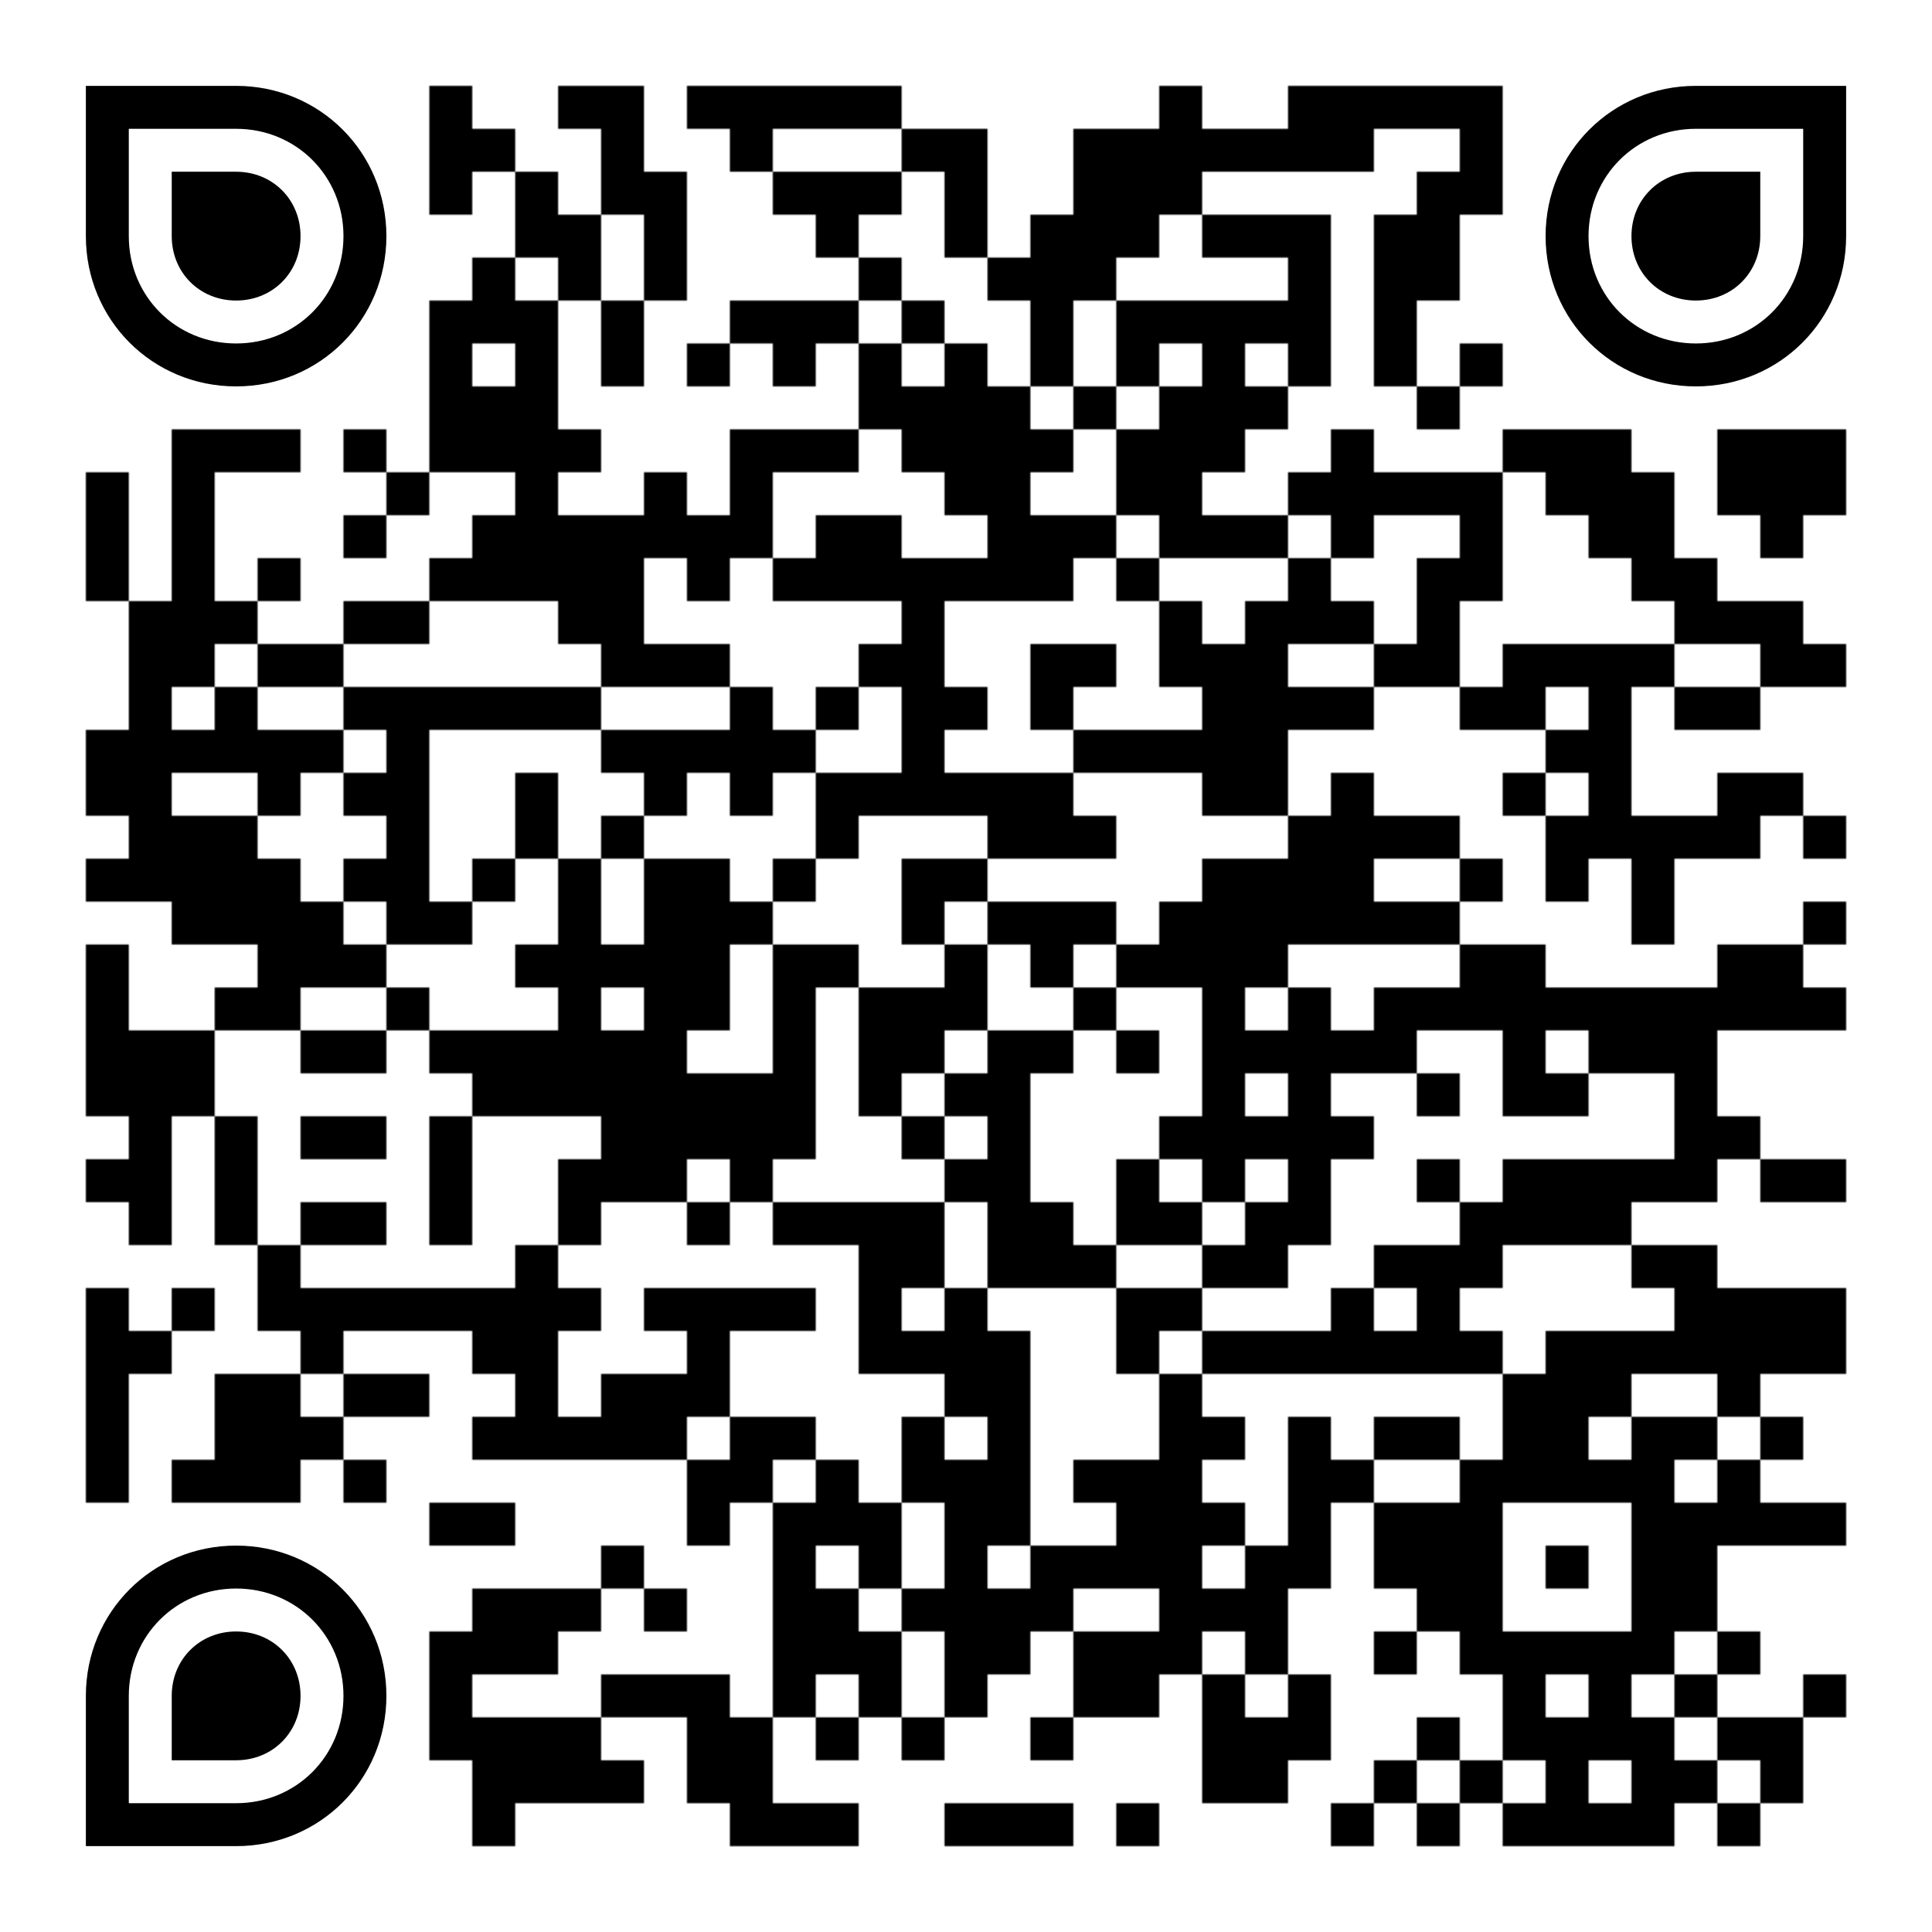 <?xml version="1.0" encoding="utf-8"?>
<!DOCTYPE svg PUBLIC "-//W3C//DTD SVG 20010904//EN" "http://www.w3.org/TR/2001/REC-SVG-20010904/DTD/svg10.dtd">
<svg xmlns="http://www.w3.org/2000/svg" xml:space="preserve" xmlns:xlink="http://www.w3.org/1999/xlink" width="990" height="990" viewBox="0 0 990 990">
<defs>
<mask id="qrmask"><g fill="#ffffff">
<g transform="translate(220,44) scale(3.667)"><rect width="6" height="6"/></g>
<g transform="translate(286,44) scale(3.667)"><rect width="6" height="6"/></g>
<g transform="translate(308,44) scale(3.667)"><rect width="6" height="6"/></g>
<g transform="translate(352,44) scale(3.667)"><rect width="6" height="6"/></g>
<g transform="translate(374,44) scale(3.667)"><rect width="6" height="6"/></g>
<g transform="translate(396,44) scale(3.667)"><rect width="6" height="6"/></g>
<g transform="translate(418,44) scale(3.667)"><rect width="6" height="6"/></g>
<g transform="translate(440,44) scale(3.667)"><rect width="6" height="6"/></g>
<g transform="translate(594,44) scale(3.667)"><rect width="6" height="6"/></g>
<g transform="translate(660,44) scale(3.667)"><rect width="6" height="6"/></g>
<g transform="translate(682,44) scale(3.667)"><rect width="6" height="6"/></g>
<g transform="translate(704,44) scale(3.667)"><rect width="6" height="6"/></g>
<g transform="translate(726,44) scale(3.667)"><rect width="6" height="6"/></g>
<g transform="translate(748,44) scale(3.667)"><rect width="6" height="6"/></g>
<g transform="translate(220,66) scale(3.667)"><rect width="6" height="6"/></g>
<g transform="translate(242,66) scale(3.667)"><rect width="6" height="6"/></g>
<g transform="translate(308,66) scale(3.667)"><rect width="6" height="6"/></g>
<g transform="translate(374,66) scale(3.667)"><rect width="6" height="6"/></g>
<g transform="translate(462,66) scale(3.667)"><rect width="6" height="6"/></g>
<g transform="translate(484,66) scale(3.667)"><rect width="6" height="6"/></g>
<g transform="translate(550,66) scale(3.667)"><rect width="6" height="6"/></g>
<g transform="translate(572,66) scale(3.667)"><rect width="6" height="6"/></g>
<g transform="translate(594,66) scale(3.667)"><rect width="6" height="6"/></g>
<g transform="translate(616,66) scale(3.667)"><rect width="6" height="6"/></g>
<g transform="translate(638,66) scale(3.667)"><rect width="6" height="6"/></g>
<g transform="translate(660,66) scale(3.667)"><rect width="6" height="6"/></g>
<g transform="translate(682,66) scale(3.667)"><rect width="6" height="6"/></g>
<g transform="translate(748,66) scale(3.667)"><rect width="6" height="6"/></g>
<g transform="translate(220,88) scale(3.667)"><rect width="6" height="6"/></g>
<g transform="translate(264,88) scale(3.667)"><rect width="6" height="6"/></g>
<g transform="translate(308,88) scale(3.667)"><rect width="6" height="6"/></g>
<g transform="translate(330,88) scale(3.667)"><rect width="6" height="6"/></g>
<g transform="translate(396,88) scale(3.667)"><rect width="6" height="6"/></g>
<g transform="translate(418,88) scale(3.667)"><rect width="6" height="6"/></g>
<g transform="translate(440,88) scale(3.667)"><rect width="6" height="6"/></g>
<g transform="translate(484,88) scale(3.667)"><rect width="6" height="6"/></g>
<g transform="translate(550,88) scale(3.667)"><rect width="6" height="6"/></g>
<g transform="translate(572,88) scale(3.667)"><rect width="6" height="6"/></g>
<g transform="translate(594,88) scale(3.667)"><rect width="6" height="6"/></g>
<g transform="translate(726,88) scale(3.667)"><rect width="6" height="6"/></g>
<g transform="translate(748,88) scale(3.667)"><rect width="6" height="6"/></g>
<g transform="translate(264,110) scale(3.667)"><rect width="6" height="6"/></g>
<g transform="translate(286,110) scale(3.667)"><rect width="6" height="6"/></g>
<g transform="translate(330,110) scale(3.667)"><rect width="6" height="6"/></g>
<g transform="translate(418,110) scale(3.667)"><rect width="6" height="6"/></g>
<g transform="translate(484,110) scale(3.667)"><rect width="6" height="6"/></g>
<g transform="translate(528,110) scale(3.667)"><rect width="6" height="6"/></g>
<g transform="translate(550,110) scale(3.667)"><rect width="6" height="6"/></g>
<g transform="translate(572,110) scale(3.667)"><rect width="6" height="6"/></g>
<g transform="translate(616,110) scale(3.667)"><rect width="6" height="6"/></g>
<g transform="translate(638,110) scale(3.667)"><rect width="6" height="6"/></g>
<g transform="translate(660,110) scale(3.667)"><rect width="6" height="6"/></g>
<g transform="translate(704,110) scale(3.667)"><rect width="6" height="6"/></g>
<g transform="translate(726,110) scale(3.667)"><rect width="6" height="6"/></g>
<g transform="translate(242,132) scale(3.667)"><rect width="6" height="6"/></g>
<g transform="translate(286,132) scale(3.667)"><rect width="6" height="6"/></g>
<g transform="translate(330,132) scale(3.667)"><rect width="6" height="6"/></g>
<g transform="translate(440,132) scale(3.667)"><rect width="6" height="6"/></g>
<g transform="translate(506,132) scale(3.667)"><rect width="6" height="6"/></g>
<g transform="translate(528,132) scale(3.667)"><rect width="6" height="6"/></g>
<g transform="translate(550,132) scale(3.667)"><rect width="6" height="6"/></g>
<g transform="translate(660,132) scale(3.667)"><rect width="6" height="6"/></g>
<g transform="translate(704,132) scale(3.667)"><rect width="6" height="6"/></g>
<g transform="translate(726,132) scale(3.667)"><rect width="6" height="6"/></g>
<g transform="translate(220,154) scale(3.667)"><rect width="6" height="6"/></g>
<g transform="translate(242,154) scale(3.667)"><rect width="6" height="6"/></g>
<g transform="translate(264,154) scale(3.667)"><rect width="6" height="6"/></g>
<g transform="translate(308,154) scale(3.667)"><rect width="6" height="6"/></g>
<g transform="translate(374,154) scale(3.667)"><rect width="6" height="6"/></g>
<g transform="translate(396,154) scale(3.667)"><rect width="6" height="6"/></g>
<g transform="translate(418,154) scale(3.667)"><rect width="6" height="6"/></g>
<g transform="translate(462,154) scale(3.667)"><rect width="6" height="6"/></g>
<g transform="translate(528,154) scale(3.667)"><rect width="6" height="6"/></g>
<g transform="translate(572,154) scale(3.667)"><rect width="6" height="6"/></g>
<g transform="translate(594,154) scale(3.667)"><rect width="6" height="6"/></g>
<g transform="translate(616,154) scale(3.667)"><rect width="6" height="6"/></g>
<g transform="translate(638,154) scale(3.667)"><rect width="6" height="6"/></g>
<g transform="translate(660,154) scale(3.667)"><rect width="6" height="6"/></g>
<g transform="translate(704,154) scale(3.667)"><rect width="6" height="6"/></g>
<g transform="translate(220,176) scale(3.667)"><rect width="6" height="6"/></g>
<g transform="translate(264,176) scale(3.667)"><rect width="6" height="6"/></g>
<g transform="translate(308,176) scale(3.667)"><rect width="6" height="6"/></g>
<g transform="translate(352,176) scale(3.667)"><rect width="6" height="6"/></g>
<g transform="translate(396,176) scale(3.667)"><rect width="6" height="6"/></g>
<g transform="translate(440,176) scale(3.667)"><rect width="6" height="6"/></g>
<g transform="translate(484,176) scale(3.667)"><rect width="6" height="6"/></g>
<g transform="translate(528,176) scale(3.667)"><rect width="6" height="6"/></g>
<g transform="translate(572,176) scale(3.667)"><rect width="6" height="6"/></g>
<g transform="translate(616,176) scale(3.667)"><rect width="6" height="6"/></g>
<g transform="translate(660,176) scale(3.667)"><rect width="6" height="6"/></g>
<g transform="translate(704,176) scale(3.667)"><rect width="6" height="6"/></g>
<g transform="translate(748,176) scale(3.667)"><rect width="6" height="6"/></g>
<g transform="translate(220,198) scale(3.667)"><rect width="6" height="6"/></g>
<g transform="translate(242,198) scale(3.667)"><rect width="6" height="6"/></g>
<g transform="translate(264,198) scale(3.667)"><rect width="6" height="6"/></g>
<g transform="translate(440,198) scale(3.667)"><rect width="6" height="6"/></g>
<g transform="translate(462,198) scale(3.667)"><rect width="6" height="6"/></g>
<g transform="translate(484,198) scale(3.667)"><rect width="6" height="6"/></g>
<g transform="translate(506,198) scale(3.667)"><rect width="6" height="6"/></g>
<g transform="translate(550,198) scale(3.667)"><rect width="6" height="6"/></g>
<g transform="translate(594,198) scale(3.667)"><rect width="6" height="6"/></g>
<g transform="translate(616,198) scale(3.667)"><rect width="6" height="6"/></g>
<g transform="translate(638,198) scale(3.667)"><rect width="6" height="6"/></g>
<g transform="translate(726,198) scale(3.667)"><rect width="6" height="6"/></g>
<g transform="translate(88,220) scale(3.667)"><rect width="6" height="6"/></g>
<g transform="translate(110,220) scale(3.667)"><rect width="6" height="6"/></g>
<g transform="translate(132,220) scale(3.667)"><rect width="6" height="6"/></g>
<g transform="translate(176,220) scale(3.667)"><rect width="6" height="6"/></g>
<g transform="translate(220,220) scale(3.667)"><rect width="6" height="6"/></g>
<g transform="translate(242,220) scale(3.667)"><rect width="6" height="6"/></g>
<g transform="translate(264,220) scale(3.667)"><rect width="6" height="6"/></g>
<g transform="translate(286,220) scale(3.667)"><rect width="6" height="6"/></g>
<g transform="translate(374,220) scale(3.667)"><rect width="6" height="6"/></g>
<g transform="translate(396,220) scale(3.667)"><rect width="6" height="6"/></g>
<g transform="translate(418,220) scale(3.667)"><rect width="6" height="6"/></g>
<g transform="translate(462,220) scale(3.667)"><rect width="6" height="6"/></g>
<g transform="translate(484,220) scale(3.667)"><rect width="6" height="6"/></g>
<g transform="translate(506,220) scale(3.667)"><rect width="6" height="6"/></g>
<g transform="translate(528,220) scale(3.667)"><rect width="6" height="6"/></g>
<g transform="translate(572,220) scale(3.667)"><rect width="6" height="6"/></g>
<g transform="translate(594,220) scale(3.667)"><rect width="6" height="6"/></g>
<g transform="translate(616,220) scale(3.667)"><rect width="6" height="6"/></g>
<g transform="translate(682,220) scale(3.667)"><rect width="6" height="6"/></g>
<g transform="translate(770,220) scale(3.667)"><rect width="6" height="6"/></g>
<g transform="translate(792,220) scale(3.667)"><rect width="6" height="6"/></g>
<g transform="translate(814,220) scale(3.667)"><rect width="6" height="6"/></g>
<g transform="translate(880,220) scale(3.667)"><rect width="6" height="6"/></g>
<g transform="translate(902,220) scale(3.667)"><rect width="6" height="6"/></g>
<g transform="translate(924,220) scale(3.667)"><rect width="6" height="6"/></g>
<g transform="translate(44,242) scale(3.667)"><rect width="6" height="6"/></g>
<g transform="translate(88,242) scale(3.667)"><rect width="6" height="6"/></g>
<g transform="translate(198,242) scale(3.667)"><rect width="6" height="6"/></g>
<g transform="translate(264,242) scale(3.667)"><rect width="6" height="6"/></g>
<g transform="translate(330,242) scale(3.667)"><rect width="6" height="6"/></g>
<g transform="translate(374,242) scale(3.667)"><rect width="6" height="6"/></g>
<g transform="translate(484,242) scale(3.667)"><rect width="6" height="6"/></g>
<g transform="translate(506,242) scale(3.667)"><rect width="6" height="6"/></g>
<g transform="translate(572,242) scale(3.667)"><rect width="6" height="6"/></g>
<g transform="translate(594,242) scale(3.667)"><rect width="6" height="6"/></g>
<g transform="translate(660,242) scale(3.667)"><rect width="6" height="6"/></g>
<g transform="translate(682,242) scale(3.667)"><rect width="6" height="6"/></g>
<g transform="translate(704,242) scale(3.667)"><rect width="6" height="6"/></g>
<g transform="translate(726,242) scale(3.667)"><rect width="6" height="6"/></g>
<g transform="translate(748,242) scale(3.667)"><rect width="6" height="6"/></g>
<g transform="translate(792,242) scale(3.667)"><rect width="6" height="6"/></g>
<g transform="translate(814,242) scale(3.667)"><rect width="6" height="6"/></g>
<g transform="translate(836,242) scale(3.667)"><rect width="6" height="6"/></g>
<g transform="translate(880,242) scale(3.667)"><rect width="6" height="6"/></g>
<g transform="translate(902,242) scale(3.667)"><rect width="6" height="6"/></g>
<g transform="translate(924,242) scale(3.667)"><rect width="6" height="6"/></g>
<g transform="translate(44,264) scale(3.667)"><rect width="6" height="6"/></g>
<g transform="translate(88,264) scale(3.667)"><rect width="6" height="6"/></g>
<g transform="translate(176,264) scale(3.667)"><rect width="6" height="6"/></g>
<g transform="translate(242,264) scale(3.667)"><rect width="6" height="6"/></g>
<g transform="translate(264,264) scale(3.667)"><rect width="6" height="6"/></g>
<g transform="translate(286,264) scale(3.667)"><rect width="6" height="6"/></g>
<g transform="translate(308,264) scale(3.667)"><rect width="6" height="6"/></g>
<g transform="translate(330,264) scale(3.667)"><rect width="6" height="6"/></g>
<g transform="translate(352,264) scale(3.667)"><rect width="6" height="6"/></g>
<g transform="translate(374,264) scale(3.667)"><rect width="6" height="6"/></g>
<g transform="translate(418,264) scale(3.667)"><rect width="6" height="6"/></g>
<g transform="translate(440,264) scale(3.667)"><rect width="6" height="6"/></g>
<g transform="translate(506,264) scale(3.667)"><rect width="6" height="6"/></g>
<g transform="translate(528,264) scale(3.667)"><rect width="6" height="6"/></g>
<g transform="translate(550,264) scale(3.667)"><rect width="6" height="6"/></g>
<g transform="translate(594,264) scale(3.667)"><rect width="6" height="6"/></g>
<g transform="translate(616,264) scale(3.667)"><rect width="6" height="6"/></g>
<g transform="translate(638,264) scale(3.667)"><rect width="6" height="6"/></g>
<g transform="translate(682,264) scale(3.667)"><rect width="6" height="6"/></g>
<g transform="translate(748,264) scale(3.667)"><rect width="6" height="6"/></g>
<g transform="translate(814,264) scale(3.667)"><rect width="6" height="6"/></g>
<g transform="translate(836,264) scale(3.667)"><rect width="6" height="6"/></g>
<g transform="translate(902,264) scale(3.667)"><rect width="6" height="6"/></g>
<g transform="translate(44,286) scale(3.667)"><rect width="6" height="6"/></g>
<g transform="translate(88,286) scale(3.667)"><rect width="6" height="6"/></g>
<g transform="translate(132,286) scale(3.667)"><rect width="6" height="6"/></g>
<g transform="translate(220,286) scale(3.667)"><rect width="6" height="6"/></g>
<g transform="translate(242,286) scale(3.667)"><rect width="6" height="6"/></g>
<g transform="translate(264,286) scale(3.667)"><rect width="6" height="6"/></g>
<g transform="translate(286,286) scale(3.667)"><rect width="6" height="6"/></g>
<g transform="translate(308,286) scale(3.667)"><rect width="6" height="6"/></g>
<g transform="translate(352,286) scale(3.667)"><rect width="6" height="6"/></g>
<g transform="translate(396,286) scale(3.667)"><rect width="6" height="6"/></g>
<g transform="translate(418,286) scale(3.667)"><rect width="6" height="6"/></g>
<g transform="translate(440,286) scale(3.667)"><rect width="6" height="6"/></g>
<g transform="translate(462,286) scale(3.667)"><rect width="6" height="6"/></g>
<g transform="translate(484,286) scale(3.667)"><rect width="6" height="6"/></g>
<g transform="translate(506,286) scale(3.667)"><rect width="6" height="6"/></g>
<g transform="translate(528,286) scale(3.667)"><rect width="6" height="6"/></g>
<g transform="translate(572,286) scale(3.667)"><rect width="6" height="6"/></g>
<g transform="translate(660,286) scale(3.667)"><rect width="6" height="6"/></g>
<g transform="translate(726,286) scale(3.667)"><rect width="6" height="6"/></g>
<g transform="translate(748,286) scale(3.667)"><rect width="6" height="6"/></g>
<g transform="translate(836,286) scale(3.667)"><rect width="6" height="6"/></g>
<g transform="translate(858,286) scale(3.667)"><rect width="6" height="6"/></g>
<g transform="translate(66,308) scale(3.667)"><rect width="6" height="6"/></g>
<g transform="translate(88,308) scale(3.667)"><rect width="6" height="6"/></g>
<g transform="translate(110,308) scale(3.667)"><rect width="6" height="6"/></g>
<g transform="translate(176,308) scale(3.667)"><rect width="6" height="6"/></g>
<g transform="translate(198,308) scale(3.667)"><rect width="6" height="6"/></g>
<g transform="translate(286,308) scale(3.667)"><rect width="6" height="6"/></g>
<g transform="translate(308,308) scale(3.667)"><rect width="6" height="6"/></g>
<g transform="translate(462,308) scale(3.667)"><rect width="6" height="6"/></g>
<g transform="translate(594,308) scale(3.667)"><rect width="6" height="6"/></g>
<g transform="translate(638,308) scale(3.667)"><rect width="6" height="6"/></g>
<g transform="translate(660,308) scale(3.667)"><rect width="6" height="6"/></g>
<g transform="translate(682,308) scale(3.667)"><rect width="6" height="6"/></g>
<g transform="translate(726,308) scale(3.667)"><rect width="6" height="6"/></g>
<g transform="translate(858,308) scale(3.667)"><rect width="6" height="6"/></g>
<g transform="translate(880,308) scale(3.667)"><rect width="6" height="6"/></g>
<g transform="translate(902,308) scale(3.667)"><rect width="6" height="6"/></g>
<g transform="translate(66,330) scale(3.667)"><rect width="6" height="6"/></g>
<g transform="translate(88,330) scale(3.667)"><rect width="6" height="6"/></g>
<g transform="translate(132,330) scale(3.667)"><rect width="6" height="6"/></g>
<g transform="translate(154,330) scale(3.667)"><rect width="6" height="6"/></g>
<g transform="translate(308,330) scale(3.667)"><rect width="6" height="6"/></g>
<g transform="translate(330,330) scale(3.667)"><rect width="6" height="6"/></g>
<g transform="translate(352,330) scale(3.667)"><rect width="6" height="6"/></g>
<g transform="translate(440,330) scale(3.667)"><rect width="6" height="6"/></g>
<g transform="translate(462,330) scale(3.667)"><rect width="6" height="6"/></g>
<g transform="translate(528,330) scale(3.667)"><rect width="6" height="6"/></g>
<g transform="translate(550,330) scale(3.667)"><rect width="6" height="6"/></g>
<g transform="translate(594,330) scale(3.667)"><rect width="6" height="6"/></g>
<g transform="translate(616,330) scale(3.667)"><rect width="6" height="6"/></g>
<g transform="translate(638,330) scale(3.667)"><rect width="6" height="6"/></g>
<g transform="translate(704,330) scale(3.667)"><rect width="6" height="6"/></g>
<g transform="translate(726,330) scale(3.667)"><rect width="6" height="6"/></g>
<g transform="translate(770,330) scale(3.667)"><rect width="6" height="6"/></g>
<g transform="translate(792,330) scale(3.667)"><rect width="6" height="6"/></g>
<g transform="translate(814,330) scale(3.667)"><rect width="6" height="6"/></g>
<g transform="translate(836,330) scale(3.667)"><rect width="6" height="6"/></g>
<g transform="translate(902,330) scale(3.667)"><rect width="6" height="6"/></g>
<g transform="translate(924,330) scale(3.667)"><rect width="6" height="6"/></g>
<g transform="translate(66,352) scale(3.667)"><rect width="6" height="6"/></g>
<g transform="translate(110,352) scale(3.667)"><rect width="6" height="6"/></g>
<g transform="translate(176,352) scale(3.667)"><rect width="6" height="6"/></g>
<g transform="translate(198,352) scale(3.667)"><rect width="6" height="6"/></g>
<g transform="translate(220,352) scale(3.667)"><rect width="6" height="6"/></g>
<g transform="translate(242,352) scale(3.667)"><rect width="6" height="6"/></g>
<g transform="translate(264,352) scale(3.667)"><rect width="6" height="6"/></g>
<g transform="translate(286,352) scale(3.667)"><rect width="6" height="6"/></g>
<g transform="translate(374,352) scale(3.667)"><rect width="6" height="6"/></g>
<g transform="translate(418,352) scale(3.667)"><rect width="6" height="6"/></g>
<g transform="translate(462,352) scale(3.667)"><rect width="6" height="6"/></g>
<g transform="translate(484,352) scale(3.667)"><rect width="6" height="6"/></g>
<g transform="translate(528,352) scale(3.667)"><rect width="6" height="6"/></g>
<g transform="translate(616,352) scale(3.667)"><rect width="6" height="6"/></g>
<g transform="translate(638,352) scale(3.667)"><rect width="6" height="6"/></g>
<g transform="translate(660,352) scale(3.667)"><rect width="6" height="6"/></g>
<g transform="translate(682,352) scale(3.667)"><rect width="6" height="6"/></g>
<g transform="translate(748,352) scale(3.667)"><rect width="6" height="6"/></g>
<g transform="translate(770,352) scale(3.667)"><rect width="6" height="6"/></g>
<g transform="translate(814,352) scale(3.667)"><rect width="6" height="6"/></g>
<g transform="translate(858,352) scale(3.667)"><rect width="6" height="6"/></g>
<g transform="translate(880,352) scale(3.667)"><rect width="6" height="6"/></g>
<g transform="translate(44,374) scale(3.667)"><rect width="6" height="6"/></g>
<g transform="translate(66,374) scale(3.667)"><rect width="6" height="6"/></g>
<g transform="translate(88,374) scale(3.667)"><rect width="6" height="6"/></g>
<g transform="translate(110,374) scale(3.667)"><rect width="6" height="6"/></g>
<g transform="translate(132,374) scale(3.667)"><rect width="6" height="6"/></g>
<g transform="translate(154,374) scale(3.667)"><rect width="6" height="6"/></g>
<g transform="translate(198,374) scale(3.667)"><rect width="6" height="6"/></g>
<g transform="translate(308,374) scale(3.667)"><rect width="6" height="6"/></g>
<g transform="translate(330,374) scale(3.667)"><rect width="6" height="6"/></g>
<g transform="translate(352,374) scale(3.667)"><rect width="6" height="6"/></g>
<g transform="translate(374,374) scale(3.667)"><rect width="6" height="6"/></g>
<g transform="translate(396,374) scale(3.667)"><rect width="6" height="6"/></g>
<g transform="translate(462,374) scale(3.667)"><rect width="6" height="6"/></g>
<g transform="translate(550,374) scale(3.667)"><rect width="6" height="6"/></g>
<g transform="translate(572,374) scale(3.667)"><rect width="6" height="6"/></g>
<g transform="translate(594,374) scale(3.667)"><rect width="6" height="6"/></g>
<g transform="translate(616,374) scale(3.667)"><rect width="6" height="6"/></g>
<g transform="translate(638,374) scale(3.667)"><rect width="6" height="6"/></g>
<g transform="translate(792,374) scale(3.667)"><rect width="6" height="6"/></g>
<g transform="translate(814,374) scale(3.667)"><rect width="6" height="6"/></g>
<g transform="translate(44,396) scale(3.667)"><rect width="6" height="6"/></g>
<g transform="translate(66,396) scale(3.667)"><rect width="6" height="6"/></g>
<g transform="translate(132,396) scale(3.667)"><rect width="6" height="6"/></g>
<g transform="translate(176,396) scale(3.667)"><rect width="6" height="6"/></g>
<g transform="translate(198,396) scale(3.667)"><rect width="6" height="6"/></g>
<g transform="translate(264,396) scale(3.667)"><rect width="6" height="6"/></g>
<g transform="translate(330,396) scale(3.667)"><rect width="6" height="6"/></g>
<g transform="translate(374,396) scale(3.667)"><rect width="6" height="6"/></g>
<g transform="translate(418,396) scale(3.667)"><rect width="6" height="6"/></g>
<g transform="translate(440,396) scale(3.667)"><rect width="6" height="6"/></g>
<g transform="translate(462,396) scale(3.667)"><rect width="6" height="6"/></g>
<g transform="translate(484,396) scale(3.667)"><rect width="6" height="6"/></g>
<g transform="translate(506,396) scale(3.667)"><rect width="6" height="6"/></g>
<g transform="translate(528,396) scale(3.667)"><rect width="6" height="6"/></g>
<g transform="translate(616,396) scale(3.667)"><rect width="6" height="6"/></g>
<g transform="translate(638,396) scale(3.667)"><rect width="6" height="6"/></g>
<g transform="translate(682,396) scale(3.667)"><rect width="6" height="6"/></g>
<g transform="translate(770,396) scale(3.667)"><rect width="6" height="6"/></g>
<g transform="translate(814,396) scale(3.667)"><rect width="6" height="6"/></g>
<g transform="translate(880,396) scale(3.667)"><rect width="6" height="6"/></g>
<g transform="translate(902,396) scale(3.667)"><rect width="6" height="6"/></g>
<g transform="translate(66,418) scale(3.667)"><rect width="6" height="6"/></g>
<g transform="translate(88,418) scale(3.667)"><rect width="6" height="6"/></g>
<g transform="translate(110,418) scale(3.667)"><rect width="6" height="6"/></g>
<g transform="translate(198,418) scale(3.667)"><rect width="6" height="6"/></g>
<g transform="translate(264,418) scale(3.667)"><rect width="6" height="6"/></g>
<g transform="translate(308,418) scale(3.667)"><rect width="6" height="6"/></g>
<g transform="translate(418,418) scale(3.667)"><rect width="6" height="6"/></g>
<g transform="translate(506,418) scale(3.667)"><rect width="6" height="6"/></g>
<g transform="translate(528,418) scale(3.667)"><rect width="6" height="6"/></g>
<g transform="translate(550,418) scale(3.667)"><rect width="6" height="6"/></g>
<g transform="translate(660,418) scale(3.667)"><rect width="6" height="6"/></g>
<g transform="translate(682,418) scale(3.667)"><rect width="6" height="6"/></g>
<g transform="translate(704,418) scale(3.667)"><rect width="6" height="6"/></g>
<g transform="translate(726,418) scale(3.667)"><rect width="6" height="6"/></g>
<g transform="translate(792,418) scale(3.667)"><rect width="6" height="6"/></g>
<g transform="translate(814,418) scale(3.667)"><rect width="6" height="6"/></g>
<g transform="translate(836,418) scale(3.667)"><rect width="6" height="6"/></g>
<g transform="translate(858,418) scale(3.667)"><rect width="6" height="6"/></g>
<g transform="translate(880,418) scale(3.667)"><rect width="6" height="6"/></g>
<g transform="translate(924,418) scale(3.667)"><rect width="6" height="6"/></g>
<g transform="translate(44,440) scale(3.667)"><rect width="6" height="6"/></g>
<g transform="translate(66,440) scale(3.667)"><rect width="6" height="6"/></g>
<g transform="translate(88,440) scale(3.667)"><rect width="6" height="6"/></g>
<g transform="translate(110,440) scale(3.667)"><rect width="6" height="6"/></g>
<g transform="translate(132,440) scale(3.667)"><rect width="6" height="6"/></g>
<g transform="translate(176,440) scale(3.667)"><rect width="6" height="6"/></g>
<g transform="translate(198,440) scale(3.667)"><rect width="6" height="6"/></g>
<g transform="translate(242,440) scale(3.667)"><rect width="6" height="6"/></g>
<g transform="translate(286,440) scale(3.667)"><rect width="6" height="6"/></g>
<g transform="translate(330,440) scale(3.667)"><rect width="6" height="6"/></g>
<g transform="translate(352,440) scale(3.667)"><rect width="6" height="6"/></g>
<g transform="translate(396,440) scale(3.667)"><rect width="6" height="6"/></g>
<g transform="translate(462,440) scale(3.667)"><rect width="6" height="6"/></g>
<g transform="translate(484,440) scale(3.667)"><rect width="6" height="6"/></g>
<g transform="translate(616,440) scale(3.667)"><rect width="6" height="6"/></g>
<g transform="translate(638,440) scale(3.667)"><rect width="6" height="6"/></g>
<g transform="translate(660,440) scale(3.667)"><rect width="6" height="6"/></g>
<g transform="translate(682,440) scale(3.667)"><rect width="6" height="6"/></g>
<g transform="translate(748,440) scale(3.667)"><rect width="6" height="6"/></g>
<g transform="translate(792,440) scale(3.667)"><rect width="6" height="6"/></g>
<g transform="translate(836,440) scale(3.667)"><rect width="6" height="6"/></g>
<g transform="translate(88,462) scale(3.667)"><rect width="6" height="6"/></g>
<g transform="translate(110,462) scale(3.667)"><rect width="6" height="6"/></g>
<g transform="translate(132,462) scale(3.667)"><rect width="6" height="6"/></g>
<g transform="translate(154,462) scale(3.667)"><rect width="6" height="6"/></g>
<g transform="translate(198,462) scale(3.667)"><rect width="6" height="6"/></g>
<g transform="translate(220,462) scale(3.667)"><rect width="6" height="6"/></g>
<g transform="translate(286,462) scale(3.667)"><rect width="6" height="6"/></g>
<g transform="translate(330,462) scale(3.667)"><rect width="6" height="6"/></g>
<g transform="translate(352,462) scale(3.667)"><rect width="6" height="6"/></g>
<g transform="translate(374,462) scale(3.667)"><rect width="6" height="6"/></g>
<g transform="translate(462,462) scale(3.667)"><rect width="6" height="6"/></g>
<g transform="translate(506,462) scale(3.667)"><rect width="6" height="6"/></g>
<g transform="translate(528,462) scale(3.667)"><rect width="6" height="6"/></g>
<g transform="translate(550,462) scale(3.667)"><rect width="6" height="6"/></g>
<g transform="translate(594,462) scale(3.667)"><rect width="6" height="6"/></g>
<g transform="translate(616,462) scale(3.667)"><rect width="6" height="6"/></g>
<g transform="translate(638,462) scale(3.667)"><rect width="6" height="6"/></g>
<g transform="translate(660,462) scale(3.667)"><rect width="6" height="6"/></g>
<g transform="translate(682,462) scale(3.667)"><rect width="6" height="6"/></g>
<g transform="translate(704,462) scale(3.667)"><rect width="6" height="6"/></g>
<g transform="translate(726,462) scale(3.667)"><rect width="6" height="6"/></g>
<g transform="translate(836,462) scale(3.667)"><rect width="6" height="6"/></g>
<g transform="translate(924,462) scale(3.667)"><rect width="6" height="6"/></g>
<g transform="translate(44,484) scale(3.667)"><rect width="6" height="6"/></g>
<g transform="translate(132,484) scale(3.667)"><rect width="6" height="6"/></g>
<g transform="translate(154,484) scale(3.667)"><rect width="6" height="6"/></g>
<g transform="translate(176,484) scale(3.667)"><rect width="6" height="6"/></g>
<g transform="translate(264,484) scale(3.667)"><rect width="6" height="6"/></g>
<g transform="translate(286,484) scale(3.667)"><rect width="6" height="6"/></g>
<g transform="translate(308,484) scale(3.667)"><rect width="6" height="6"/></g>
<g transform="translate(330,484) scale(3.667)"><rect width="6" height="6"/></g>
<g transform="translate(352,484) scale(3.667)"><rect width="6" height="6"/></g>
<g transform="translate(396,484) scale(3.667)"><rect width="6" height="6"/></g>
<g transform="translate(418,484) scale(3.667)"><rect width="6" height="6"/></g>
<g transform="translate(484,484) scale(3.667)"><rect width="6" height="6"/></g>
<g transform="translate(528,484) scale(3.667)"><rect width="6" height="6"/></g>
<g transform="translate(572,484) scale(3.667)"><rect width="6" height="6"/></g>
<g transform="translate(594,484) scale(3.667)"><rect width="6" height="6"/></g>
<g transform="translate(616,484) scale(3.667)"><rect width="6" height="6"/></g>
<g transform="translate(638,484) scale(3.667)"><rect width="6" height="6"/></g>
<g transform="translate(748,484) scale(3.667)"><rect width="6" height="6"/></g>
<g transform="translate(770,484) scale(3.667)"><rect width="6" height="6"/></g>
<g transform="translate(880,484) scale(3.667)"><rect width="6" height="6"/></g>
<g transform="translate(902,484) scale(3.667)"><rect width="6" height="6"/></g>
<g transform="translate(44,506) scale(3.667)"><rect width="6" height="6"/></g>
<g transform="translate(110,506) scale(3.667)"><rect width="6" height="6"/></g>
<g transform="translate(132,506) scale(3.667)"><rect width="6" height="6"/></g>
<g transform="translate(198,506) scale(3.667)"><rect width="6" height="6"/></g>
<g transform="translate(286,506) scale(3.667)"><rect width="6" height="6"/></g>
<g transform="translate(330,506) scale(3.667)"><rect width="6" height="6"/></g>
<g transform="translate(352,506) scale(3.667)"><rect width="6" height="6"/></g>
<g transform="translate(396,506) scale(3.667)"><rect width="6" height="6"/></g>
<g transform="translate(440,506) scale(3.667)"><rect width="6" height="6"/></g>
<g transform="translate(462,506) scale(3.667)"><rect width="6" height="6"/></g>
<g transform="translate(484,506) scale(3.667)"><rect width="6" height="6"/></g>
<g transform="translate(550,506) scale(3.667)"><rect width="6" height="6"/></g>
<g transform="translate(616,506) scale(3.667)"><rect width="6" height="6"/></g>
<g transform="translate(660,506) scale(3.667)"><rect width="6" height="6"/></g>
<g transform="translate(704,506) scale(3.667)"><rect width="6" height="6"/></g>
<g transform="translate(726,506) scale(3.667)"><rect width="6" height="6"/></g>
<g transform="translate(748,506) scale(3.667)"><rect width="6" height="6"/></g>
<g transform="translate(770,506) scale(3.667)"><rect width="6" height="6"/></g>
<g transform="translate(792,506) scale(3.667)"><rect width="6" height="6"/></g>
<g transform="translate(814,506) scale(3.667)"><rect width="6" height="6"/></g>
<g transform="translate(836,506) scale(3.667)"><rect width="6" height="6"/></g>
<g transform="translate(858,506) scale(3.667)"><rect width="6" height="6"/></g>
<g transform="translate(880,506) scale(3.667)"><rect width="6" height="6"/></g>
<g transform="translate(902,506) scale(3.667)"><rect width="6" height="6"/></g>
<g transform="translate(924,506) scale(3.667)"><rect width="6" height="6"/></g>
<g transform="translate(44,528) scale(3.667)"><rect width="6" height="6"/></g>
<g transform="translate(66,528) scale(3.667)"><rect width="6" height="6"/></g>
<g transform="translate(88,528) scale(3.667)"><rect width="6" height="6"/></g>
<g transform="translate(154,528) scale(3.667)"><rect width="6" height="6"/></g>
<g transform="translate(176,528) scale(3.667)"><rect width="6" height="6"/></g>
<g transform="translate(220,528) scale(3.667)"><rect width="6" height="6"/></g>
<g transform="translate(242,528) scale(3.667)"><rect width="6" height="6"/></g>
<g transform="translate(264,528) scale(3.667)"><rect width="6" height="6"/></g>
<g transform="translate(286,528) scale(3.667)"><rect width="6" height="6"/></g>
<g transform="translate(308,528) scale(3.667)"><rect width="6" height="6"/></g>
<g transform="translate(330,528) scale(3.667)"><rect width="6" height="6"/></g>
<g transform="translate(396,528) scale(3.667)"><rect width="6" height="6"/></g>
<g transform="translate(440,528) scale(3.667)"><rect width="6" height="6"/></g>
<g transform="translate(462,528) scale(3.667)"><rect width="6" height="6"/></g>
<g transform="translate(506,528) scale(3.667)"><rect width="6" height="6"/></g>
<g transform="translate(528,528) scale(3.667)"><rect width="6" height="6"/></g>
<g transform="translate(572,528) scale(3.667)"><rect width="6" height="6"/></g>
<g transform="translate(616,528) scale(3.667)"><rect width="6" height="6"/></g>
<g transform="translate(638,528) scale(3.667)"><rect width="6" height="6"/></g>
<g transform="translate(660,528) scale(3.667)"><rect width="6" height="6"/></g>
<g transform="translate(682,528) scale(3.667)"><rect width="6" height="6"/></g>
<g transform="translate(704,528) scale(3.667)"><rect width="6" height="6"/></g>
<g transform="translate(770,528) scale(3.667)"><rect width="6" height="6"/></g>
<g transform="translate(814,528) scale(3.667)"><rect width="6" height="6"/></g>
<g transform="translate(836,528) scale(3.667)"><rect width="6" height="6"/></g>
<g transform="translate(858,528) scale(3.667)"><rect width="6" height="6"/></g>
<g transform="translate(44,550) scale(3.667)"><rect width="6" height="6"/></g>
<g transform="translate(66,550) scale(3.667)"><rect width="6" height="6"/></g>
<g transform="translate(88,550) scale(3.667)"><rect width="6" height="6"/></g>
<g transform="translate(242,550) scale(3.667)"><rect width="6" height="6"/></g>
<g transform="translate(264,550) scale(3.667)"><rect width="6" height="6"/></g>
<g transform="translate(286,550) scale(3.667)"><rect width="6" height="6"/></g>
<g transform="translate(308,550) scale(3.667)"><rect width="6" height="6"/></g>
<g transform="translate(330,550) scale(3.667)"><rect width="6" height="6"/></g>
<g transform="translate(352,550) scale(3.667)"><rect width="6" height="6"/></g>
<g transform="translate(374,550) scale(3.667)"><rect width="6" height="6"/></g>
<g transform="translate(396,550) scale(3.667)"><rect width="6" height="6"/></g>
<g transform="translate(440,550) scale(3.667)"><rect width="6" height="6"/></g>
<g transform="translate(484,550) scale(3.667)"><rect width="6" height="6"/></g>
<g transform="translate(506,550) scale(3.667)"><rect width="6" height="6"/></g>
<g transform="translate(616,550) scale(3.667)"><rect width="6" height="6"/></g>
<g transform="translate(660,550) scale(3.667)"><rect width="6" height="6"/></g>
<g transform="translate(726,550) scale(3.667)"><rect width="6" height="6"/></g>
<g transform="translate(770,550) scale(3.667)"><rect width="6" height="6"/></g>
<g transform="translate(792,550) scale(3.667)"><rect width="6" height="6"/></g>
<g transform="translate(858,550) scale(3.667)"><rect width="6" height="6"/></g>
<g transform="translate(66,572) scale(3.667)"><rect width="6" height="6"/></g>
<g transform="translate(110,572) scale(3.667)"><rect width="6" height="6"/></g>
<g transform="translate(154,572) scale(3.667)"><rect width="6" height="6"/></g>
<g transform="translate(176,572) scale(3.667)"><rect width="6" height="6"/></g>
<g transform="translate(220,572) scale(3.667)"><rect width="6" height="6"/></g>
<g transform="translate(308,572) scale(3.667)"><rect width="6" height="6"/></g>
<g transform="translate(330,572) scale(3.667)"><rect width="6" height="6"/></g>
<g transform="translate(352,572) scale(3.667)"><rect width="6" height="6"/></g>
<g transform="translate(374,572) scale(3.667)"><rect width="6" height="6"/></g>
<g transform="translate(396,572) scale(3.667)"><rect width="6" height="6"/></g>
<g transform="translate(462,572) scale(3.667)"><rect width="6" height="6"/></g>
<g transform="translate(506,572) scale(3.667)"><rect width="6" height="6"/></g>
<g transform="translate(594,572) scale(3.667)"><rect width="6" height="6"/></g>
<g transform="translate(616,572) scale(3.667)"><rect width="6" height="6"/></g>
<g transform="translate(638,572) scale(3.667)"><rect width="6" height="6"/></g>
<g transform="translate(660,572) scale(3.667)"><rect width="6" height="6"/></g>
<g transform="translate(682,572) scale(3.667)"><rect width="6" height="6"/></g>
<g transform="translate(858,572) scale(3.667)"><rect width="6" height="6"/></g>
<g transform="translate(880,572) scale(3.667)"><rect width="6" height="6"/></g>
<g transform="translate(44,594) scale(3.667)"><rect width="6" height="6"/></g>
<g transform="translate(66,594) scale(3.667)"><rect width="6" height="6"/></g>
<g transform="translate(110,594) scale(3.667)"><rect width="6" height="6"/></g>
<g transform="translate(220,594) scale(3.667)"><rect width="6" height="6"/></g>
<g transform="translate(286,594) scale(3.667)"><rect width="6" height="6"/></g>
<g transform="translate(308,594) scale(3.667)"><rect width="6" height="6"/></g>
<g transform="translate(330,594) scale(3.667)"><rect width="6" height="6"/></g>
<g transform="translate(374,594) scale(3.667)"><rect width="6" height="6"/></g>
<g transform="translate(484,594) scale(3.667)"><rect width="6" height="6"/></g>
<g transform="translate(506,594) scale(3.667)"><rect width="6" height="6"/></g>
<g transform="translate(572,594) scale(3.667)"><rect width="6" height="6"/></g>
<g transform="translate(616,594) scale(3.667)"><rect width="6" height="6"/></g>
<g transform="translate(660,594) scale(3.667)"><rect width="6" height="6"/></g>
<g transform="translate(726,594) scale(3.667)"><rect width="6" height="6"/></g>
<g transform="translate(770,594) scale(3.667)"><rect width="6" height="6"/></g>
<g transform="translate(792,594) scale(3.667)"><rect width="6" height="6"/></g>
<g transform="translate(814,594) scale(3.667)"><rect width="6" height="6"/></g>
<g transform="translate(836,594) scale(3.667)"><rect width="6" height="6"/></g>
<g transform="translate(858,594) scale(3.667)"><rect width="6" height="6"/></g>
<g transform="translate(902,594) scale(3.667)"><rect width="6" height="6"/></g>
<g transform="translate(924,594) scale(3.667)"><rect width="6" height="6"/></g>
<g transform="translate(66,616) scale(3.667)"><rect width="6" height="6"/></g>
<g transform="translate(110,616) scale(3.667)"><rect width="6" height="6"/></g>
<g transform="translate(154,616) scale(3.667)"><rect width="6" height="6"/></g>
<g transform="translate(176,616) scale(3.667)"><rect width="6" height="6"/></g>
<g transform="translate(220,616) scale(3.667)"><rect width="6" height="6"/></g>
<g transform="translate(286,616) scale(3.667)"><rect width="6" height="6"/></g>
<g transform="translate(352,616) scale(3.667)"><rect width="6" height="6"/></g>
<g transform="translate(396,616) scale(3.667)"><rect width="6" height="6"/></g>
<g transform="translate(418,616) scale(3.667)"><rect width="6" height="6"/></g>
<g transform="translate(440,616) scale(3.667)"><rect width="6" height="6"/></g>
<g transform="translate(462,616) scale(3.667)"><rect width="6" height="6"/></g>
<g transform="translate(506,616) scale(3.667)"><rect width="6" height="6"/></g>
<g transform="translate(528,616) scale(3.667)"><rect width="6" height="6"/></g>
<g transform="translate(572,616) scale(3.667)"><rect width="6" height="6"/></g>
<g transform="translate(594,616) scale(3.667)"><rect width="6" height="6"/></g>
<g transform="translate(638,616) scale(3.667)"><rect width="6" height="6"/></g>
<g transform="translate(660,616) scale(3.667)"><rect width="6" height="6"/></g>
<g transform="translate(748,616) scale(3.667)"><rect width="6" height="6"/></g>
<g transform="translate(770,616) scale(3.667)"><rect width="6" height="6"/></g>
<g transform="translate(792,616) scale(3.667)"><rect width="6" height="6"/></g>
<g transform="translate(814,616) scale(3.667)"><rect width="6" height="6"/></g>
<g transform="translate(132,638) scale(3.667)"><rect width="6" height="6"/></g>
<g transform="translate(264,638) scale(3.667)"><rect width="6" height="6"/></g>
<g transform="translate(440,638) scale(3.667)"><rect width="6" height="6"/></g>
<g transform="translate(462,638) scale(3.667)"><rect width="6" height="6"/></g>
<g transform="translate(506,638) scale(3.667)"><rect width="6" height="6"/></g>
<g transform="translate(528,638) scale(3.667)"><rect width="6" height="6"/></g>
<g transform="translate(550,638) scale(3.667)"><rect width="6" height="6"/></g>
<g transform="translate(616,638) scale(3.667)"><rect width="6" height="6"/></g>
<g transform="translate(638,638) scale(3.667)"><rect width="6" height="6"/></g>
<g transform="translate(704,638) scale(3.667)"><rect width="6" height="6"/></g>
<g transform="translate(726,638) scale(3.667)"><rect width="6" height="6"/></g>
<g transform="translate(748,638) scale(3.667)"><rect width="6" height="6"/></g>
<g transform="translate(836,638) scale(3.667)"><rect width="6" height="6"/></g>
<g transform="translate(858,638) scale(3.667)"><rect width="6" height="6"/></g>
<g transform="translate(44,660) scale(3.667)"><rect width="6" height="6"/></g>
<g transform="translate(88,660) scale(3.667)"><rect width="6" height="6"/></g>
<g transform="translate(132,660) scale(3.667)"><rect width="6" height="6"/></g>
<g transform="translate(154,660) scale(3.667)"><rect width="6" height="6"/></g>
<g transform="translate(176,660) scale(3.667)"><rect width="6" height="6"/></g>
<g transform="translate(198,660) scale(3.667)"><rect width="6" height="6"/></g>
<g transform="translate(220,660) scale(3.667)"><rect width="6" height="6"/></g>
<g transform="translate(242,660) scale(3.667)"><rect width="6" height="6"/></g>
<g transform="translate(264,660) scale(3.667)"><rect width="6" height="6"/></g>
<g transform="translate(286,660) scale(3.667)"><rect width="6" height="6"/></g>
<g transform="translate(330,660) scale(3.667)"><rect width="6" height="6"/></g>
<g transform="translate(352,660) scale(3.667)"><rect width="6" height="6"/></g>
<g transform="translate(374,660) scale(3.667)"><rect width="6" height="6"/></g>
<g transform="translate(396,660) scale(3.667)"><rect width="6" height="6"/></g>
<g transform="translate(440,660) scale(3.667)"><rect width="6" height="6"/></g>
<g transform="translate(484,660) scale(3.667)"><rect width="6" height="6"/></g>
<g transform="translate(572,660) scale(3.667)"><rect width="6" height="6"/></g>
<g transform="translate(594,660) scale(3.667)"><rect width="6" height="6"/></g>
<g transform="translate(682,660) scale(3.667)"><rect width="6" height="6"/></g>
<g transform="translate(726,660) scale(3.667)"><rect width="6" height="6"/></g>
<g transform="translate(858,660) scale(3.667)"><rect width="6" height="6"/></g>
<g transform="translate(880,660) scale(3.667)"><rect width="6" height="6"/></g>
<g transform="translate(902,660) scale(3.667)"><rect width="6" height="6"/></g>
<g transform="translate(924,660) scale(3.667)"><rect width="6" height="6"/></g>
<g transform="translate(44,682) scale(3.667)"><rect width="6" height="6"/></g>
<g transform="translate(66,682) scale(3.667)"><rect width="6" height="6"/></g>
<g transform="translate(154,682) scale(3.667)"><rect width="6" height="6"/></g>
<g transform="translate(242,682) scale(3.667)"><rect width="6" height="6"/></g>
<g transform="translate(264,682) scale(3.667)"><rect width="6" height="6"/></g>
<g transform="translate(352,682) scale(3.667)"><rect width="6" height="6"/></g>
<g transform="translate(440,682) scale(3.667)"><rect width="6" height="6"/></g>
<g transform="translate(462,682) scale(3.667)"><rect width="6" height="6"/></g>
<g transform="translate(484,682) scale(3.667)"><rect width="6" height="6"/></g>
<g transform="translate(506,682) scale(3.667)"><rect width="6" height="6"/></g>
<g transform="translate(572,682) scale(3.667)"><rect width="6" height="6"/></g>
<g transform="translate(616,682) scale(3.667)"><rect width="6" height="6"/></g>
<g transform="translate(638,682) scale(3.667)"><rect width="6" height="6"/></g>
<g transform="translate(660,682) scale(3.667)"><rect width="6" height="6"/></g>
<g transform="translate(682,682) scale(3.667)"><rect width="6" height="6"/></g>
<g transform="translate(704,682) scale(3.667)"><rect width="6" height="6"/></g>
<g transform="translate(726,682) scale(3.667)"><rect width="6" height="6"/></g>
<g transform="translate(748,682) scale(3.667)"><rect width="6" height="6"/></g>
<g transform="translate(792,682) scale(3.667)"><rect width="6" height="6"/></g>
<g transform="translate(814,682) scale(3.667)"><rect width="6" height="6"/></g>
<g transform="translate(836,682) scale(3.667)"><rect width="6" height="6"/></g>
<g transform="translate(858,682) scale(3.667)"><rect width="6" height="6"/></g>
<g transform="translate(880,682) scale(3.667)"><rect width="6" height="6"/></g>
<g transform="translate(902,682) scale(3.667)"><rect width="6" height="6"/></g>
<g transform="translate(924,682) scale(3.667)"><rect width="6" height="6"/></g>
<g transform="translate(44,704) scale(3.667)"><rect width="6" height="6"/></g>
<g transform="translate(110,704) scale(3.667)"><rect width="6" height="6"/></g>
<g transform="translate(132,704) scale(3.667)"><rect width="6" height="6"/></g>
<g transform="translate(176,704) scale(3.667)"><rect width="6" height="6"/></g>
<g transform="translate(198,704) scale(3.667)"><rect width="6" height="6"/></g>
<g transform="translate(264,704) scale(3.667)"><rect width="6" height="6"/></g>
<g transform="translate(308,704) scale(3.667)"><rect width="6" height="6"/></g>
<g transform="translate(330,704) scale(3.667)"><rect width="6" height="6"/></g>
<g transform="translate(352,704) scale(3.667)"><rect width="6" height="6"/></g>
<g transform="translate(484,704) scale(3.667)"><rect width="6" height="6"/></g>
<g transform="translate(506,704) scale(3.667)"><rect width="6" height="6"/></g>
<g transform="translate(594,704) scale(3.667)"><rect width="6" height="6"/></g>
<g transform="translate(770,704) scale(3.667)"><rect width="6" height="6"/></g>
<g transform="translate(792,704) scale(3.667)"><rect width="6" height="6"/></g>
<g transform="translate(814,704) scale(3.667)"><rect width="6" height="6"/></g>
<g transform="translate(880,704) scale(3.667)"><rect width="6" height="6"/></g>
<g transform="translate(44,726) scale(3.667)"><rect width="6" height="6"/></g>
<g transform="translate(110,726) scale(3.667)"><rect width="6" height="6"/></g>
<g transform="translate(132,726) scale(3.667)"><rect width="6" height="6"/></g>
<g transform="translate(154,726) scale(3.667)"><rect width="6" height="6"/></g>
<g transform="translate(242,726) scale(3.667)"><rect width="6" height="6"/></g>
<g transform="translate(264,726) scale(3.667)"><rect width="6" height="6"/></g>
<g transform="translate(286,726) scale(3.667)"><rect width="6" height="6"/></g>
<g transform="translate(308,726) scale(3.667)"><rect width="6" height="6"/></g>
<g transform="translate(330,726) scale(3.667)"><rect width="6" height="6"/></g>
<g transform="translate(374,726) scale(3.667)"><rect width="6" height="6"/></g>
<g transform="translate(396,726) scale(3.667)"><rect width="6" height="6"/></g>
<g transform="translate(462,726) scale(3.667)"><rect width="6" height="6"/></g>
<g transform="translate(506,726) scale(3.667)"><rect width="6" height="6"/></g>
<g transform="translate(594,726) scale(3.667)"><rect width="6" height="6"/></g>
<g transform="translate(616,726) scale(3.667)"><rect width="6" height="6"/></g>
<g transform="translate(660,726) scale(3.667)"><rect width="6" height="6"/></g>
<g transform="translate(704,726) scale(3.667)"><rect width="6" height="6"/></g>
<g transform="translate(726,726) scale(3.667)"><rect width="6" height="6"/></g>
<g transform="translate(770,726) scale(3.667)"><rect width="6" height="6"/></g>
<g transform="translate(792,726) scale(3.667)"><rect width="6" height="6"/></g>
<g transform="translate(836,726) scale(3.667)"><rect width="6" height="6"/></g>
<g transform="translate(858,726) scale(3.667)"><rect width="6" height="6"/></g>
<g transform="translate(902,726) scale(3.667)"><rect width="6" height="6"/></g>
<g transform="translate(44,748) scale(3.667)"><rect width="6" height="6"/></g>
<g transform="translate(88,748) scale(3.667)"><rect width="6" height="6"/></g>
<g transform="translate(110,748) scale(3.667)"><rect width="6" height="6"/></g>
<g transform="translate(132,748) scale(3.667)"><rect width="6" height="6"/></g>
<g transform="translate(176,748) scale(3.667)"><rect width="6" height="6"/></g>
<g transform="translate(352,748) scale(3.667)"><rect width="6" height="6"/></g>
<g transform="translate(374,748) scale(3.667)"><rect width="6" height="6"/></g>
<g transform="translate(418,748) scale(3.667)"><rect width="6" height="6"/></g>
<g transform="translate(462,748) scale(3.667)"><rect width="6" height="6"/></g>
<g transform="translate(484,748) scale(3.667)"><rect width="6" height="6"/></g>
<g transform="translate(506,748) scale(3.667)"><rect width="6" height="6"/></g>
<g transform="translate(550,748) scale(3.667)"><rect width="6" height="6"/></g>
<g transform="translate(572,748) scale(3.667)"><rect width="6" height="6"/></g>
<g transform="translate(594,748) scale(3.667)"><rect width="6" height="6"/></g>
<g transform="translate(660,748) scale(3.667)"><rect width="6" height="6"/></g>
<g transform="translate(682,748) scale(3.667)"><rect width="6" height="6"/></g>
<g transform="translate(748,748) scale(3.667)"><rect width="6" height="6"/></g>
<g transform="translate(770,748) scale(3.667)"><rect width="6" height="6"/></g>
<g transform="translate(792,748) scale(3.667)"><rect width="6" height="6"/></g>
<g transform="translate(814,748) scale(3.667)"><rect width="6" height="6"/></g>
<g transform="translate(836,748) scale(3.667)"><rect width="6" height="6"/></g>
<g transform="translate(880,748) scale(3.667)"><rect width="6" height="6"/></g>
<g transform="translate(220,770) scale(3.667)"><rect width="6" height="6"/></g>
<g transform="translate(242,770) scale(3.667)"><rect width="6" height="6"/></g>
<g transform="translate(352,770) scale(3.667)"><rect width="6" height="6"/></g>
<g transform="translate(396,770) scale(3.667)"><rect width="6" height="6"/></g>
<g transform="translate(418,770) scale(3.667)"><rect width="6" height="6"/></g>
<g transform="translate(440,770) scale(3.667)"><rect width="6" height="6"/></g>
<g transform="translate(484,770) scale(3.667)"><rect width="6" height="6"/></g>
<g transform="translate(506,770) scale(3.667)"><rect width="6" height="6"/></g>
<g transform="translate(572,770) scale(3.667)"><rect width="6" height="6"/></g>
<g transform="translate(594,770) scale(3.667)"><rect width="6" height="6"/></g>
<g transform="translate(616,770) scale(3.667)"><rect width="6" height="6"/></g>
<g transform="translate(660,770) scale(3.667)"><rect width="6" height="6"/></g>
<g transform="translate(704,770) scale(3.667)"><rect width="6" height="6"/></g>
<g transform="translate(726,770) scale(3.667)"><rect width="6" height="6"/></g>
<g transform="translate(748,770) scale(3.667)"><rect width="6" height="6"/></g>
<g transform="translate(836,770) scale(3.667)"><rect width="6" height="6"/></g>
<g transform="translate(858,770) scale(3.667)"><rect width="6" height="6"/></g>
<g transform="translate(880,770) scale(3.667)"><rect width="6" height="6"/></g>
<g transform="translate(902,770) scale(3.667)"><rect width="6" height="6"/></g>
<g transform="translate(924,770) scale(3.667)"><rect width="6" height="6"/></g>
<g transform="translate(308,792) scale(3.667)"><rect width="6" height="6"/></g>
<g transform="translate(396,792) scale(3.667)"><rect width="6" height="6"/></g>
<g transform="translate(440,792) scale(3.667)"><rect width="6" height="6"/></g>
<g transform="translate(484,792) scale(3.667)"><rect width="6" height="6"/></g>
<g transform="translate(528,792) scale(3.667)"><rect width="6" height="6"/></g>
<g transform="translate(550,792) scale(3.667)"><rect width="6" height="6"/></g>
<g transform="translate(572,792) scale(3.667)"><rect width="6" height="6"/></g>
<g transform="translate(594,792) scale(3.667)"><rect width="6" height="6"/></g>
<g transform="translate(638,792) scale(3.667)"><rect width="6" height="6"/></g>
<g transform="translate(660,792) scale(3.667)"><rect width="6" height="6"/></g>
<g transform="translate(704,792) scale(3.667)"><rect width="6" height="6"/></g>
<g transform="translate(726,792) scale(3.667)"><rect width="6" height="6"/></g>
<g transform="translate(748,792) scale(3.667)"><rect width="6" height="6"/></g>
<g transform="translate(792,792) scale(3.667)"><rect width="6" height="6"/></g>
<g transform="translate(836,792) scale(3.667)"><rect width="6" height="6"/></g>
<g transform="translate(858,792) scale(3.667)"><rect width="6" height="6"/></g>
<g transform="translate(242,814) scale(3.667)"><rect width="6" height="6"/></g>
<g transform="translate(264,814) scale(3.667)"><rect width="6" height="6"/></g>
<g transform="translate(286,814) scale(3.667)"><rect width="6" height="6"/></g>
<g transform="translate(330,814) scale(3.667)"><rect width="6" height="6"/></g>
<g transform="translate(396,814) scale(3.667)"><rect width="6" height="6"/></g>
<g transform="translate(418,814) scale(3.667)"><rect width="6" height="6"/></g>
<g transform="translate(462,814) scale(3.667)"><rect width="6" height="6"/></g>
<g transform="translate(484,814) scale(3.667)"><rect width="6" height="6"/></g>
<g transform="translate(506,814) scale(3.667)"><rect width="6" height="6"/></g>
<g transform="translate(528,814) scale(3.667)"><rect width="6" height="6"/></g>
<g transform="translate(594,814) scale(3.667)"><rect width="6" height="6"/></g>
<g transform="translate(616,814) scale(3.667)"><rect width="6" height="6"/></g>
<g transform="translate(638,814) scale(3.667)"><rect width="6" height="6"/></g>
<g transform="translate(726,814) scale(3.667)"><rect width="6" height="6"/></g>
<g transform="translate(748,814) scale(3.667)"><rect width="6" height="6"/></g>
<g transform="translate(836,814) scale(3.667)"><rect width="6" height="6"/></g>
<g transform="translate(858,814) scale(3.667)"><rect width="6" height="6"/></g>
<g transform="translate(220,836) scale(3.667)"><rect width="6" height="6"/></g>
<g transform="translate(242,836) scale(3.667)"><rect width="6" height="6"/></g>
<g transform="translate(264,836) scale(3.667)"><rect width="6" height="6"/></g>
<g transform="translate(396,836) scale(3.667)"><rect width="6" height="6"/></g>
<g transform="translate(418,836) scale(3.667)"><rect width="6" height="6"/></g>
<g transform="translate(440,836) scale(3.667)"><rect width="6" height="6"/></g>
<g transform="translate(484,836) scale(3.667)"><rect width="6" height="6"/></g>
<g transform="translate(506,836) scale(3.667)"><rect width="6" height="6"/></g>
<g transform="translate(550,836) scale(3.667)"><rect width="6" height="6"/></g>
<g transform="translate(572,836) scale(3.667)"><rect width="6" height="6"/></g>
<g transform="translate(594,836) scale(3.667)"><rect width="6" height="6"/></g>
<g transform="translate(638,836) scale(3.667)"><rect width="6" height="6"/></g>
<g transform="translate(704,836) scale(3.667)"><rect width="6" height="6"/></g>
<g transform="translate(748,836) scale(3.667)"><rect width="6" height="6"/></g>
<g transform="translate(770,836) scale(3.667)"><rect width="6" height="6"/></g>
<g transform="translate(792,836) scale(3.667)"><rect width="6" height="6"/></g>
<g transform="translate(814,836) scale(3.667)"><rect width="6" height="6"/></g>
<g transform="translate(836,836) scale(3.667)"><rect width="6" height="6"/></g>
<g transform="translate(880,836) scale(3.667)"><rect width="6" height="6"/></g>
<g transform="translate(220,858) scale(3.667)"><rect width="6" height="6"/></g>
<g transform="translate(308,858) scale(3.667)"><rect width="6" height="6"/></g>
<g transform="translate(330,858) scale(3.667)"><rect width="6" height="6"/></g>
<g transform="translate(352,858) scale(3.667)"><rect width="6" height="6"/></g>
<g transform="translate(396,858) scale(3.667)"><rect width="6" height="6"/></g>
<g transform="translate(440,858) scale(3.667)"><rect width="6" height="6"/></g>
<g transform="translate(484,858) scale(3.667)"><rect width="6" height="6"/></g>
<g transform="translate(550,858) scale(3.667)"><rect width="6" height="6"/></g>
<g transform="translate(572,858) scale(3.667)"><rect width="6" height="6"/></g>
<g transform="translate(616,858) scale(3.667)"><rect width="6" height="6"/></g>
<g transform="translate(660,858) scale(3.667)"><rect width="6" height="6"/></g>
<g transform="translate(770,858) scale(3.667)"><rect width="6" height="6"/></g>
<g transform="translate(814,858) scale(3.667)"><rect width="6" height="6"/></g>
<g transform="translate(858,858) scale(3.667)"><rect width="6" height="6"/></g>
<g transform="translate(924,858) scale(3.667)"><rect width="6" height="6"/></g>
<g transform="translate(220,880) scale(3.667)"><rect width="6" height="6"/></g>
<g transform="translate(242,880) scale(3.667)"><rect width="6" height="6"/></g>
<g transform="translate(264,880) scale(3.667)"><rect width="6" height="6"/></g>
<g transform="translate(286,880) scale(3.667)"><rect width="6" height="6"/></g>
<g transform="translate(352,880) scale(3.667)"><rect width="6" height="6"/></g>
<g transform="translate(374,880) scale(3.667)"><rect width="6" height="6"/></g>
<g transform="translate(418,880) scale(3.667)"><rect width="6" height="6"/></g>
<g transform="translate(462,880) scale(3.667)"><rect width="6" height="6"/></g>
<g transform="translate(528,880) scale(3.667)"><rect width="6" height="6"/></g>
<g transform="translate(616,880) scale(3.667)"><rect width="6" height="6"/></g>
<g transform="translate(638,880) scale(3.667)"><rect width="6" height="6"/></g>
<g transform="translate(660,880) scale(3.667)"><rect width="6" height="6"/></g>
<g transform="translate(726,880) scale(3.667)"><rect width="6" height="6"/></g>
<g transform="translate(770,880) scale(3.667)"><rect width="6" height="6"/></g>
<g transform="translate(792,880) scale(3.667)"><rect width="6" height="6"/></g>
<g transform="translate(814,880) scale(3.667)"><rect width="6" height="6"/></g>
<g transform="translate(836,880) scale(3.667)"><rect width="6" height="6"/></g>
<g transform="translate(880,880) scale(3.667)"><rect width="6" height="6"/></g>
<g transform="translate(902,880) scale(3.667)"><rect width="6" height="6"/></g>
<g transform="translate(242,902) scale(3.667)"><rect width="6" height="6"/></g>
<g transform="translate(264,902) scale(3.667)"><rect width="6" height="6"/></g>
<g transform="translate(286,902) scale(3.667)"><rect width="6" height="6"/></g>
<g transform="translate(308,902) scale(3.667)"><rect width="6" height="6"/></g>
<g transform="translate(352,902) scale(3.667)"><rect width="6" height="6"/></g>
<g transform="translate(374,902) scale(3.667)"><rect width="6" height="6"/></g>
<g transform="translate(616,902) scale(3.667)"><rect width="6" height="6"/></g>
<g transform="translate(638,902) scale(3.667)"><rect width="6" height="6"/></g>
<g transform="translate(704,902) scale(3.667)"><rect width="6" height="6"/></g>
<g transform="translate(748,902) scale(3.667)"><rect width="6" height="6"/></g>
<g transform="translate(792,902) scale(3.667)"><rect width="6" height="6"/></g>
<g transform="translate(836,902) scale(3.667)"><rect width="6" height="6"/></g>
<g transform="translate(858,902) scale(3.667)"><rect width="6" height="6"/></g>
<g transform="translate(902,902) scale(3.667)"><rect width="6" height="6"/></g>
<g transform="translate(242,924) scale(3.667)"><rect width="6" height="6"/></g>
<g transform="translate(374,924) scale(3.667)"><rect width="6" height="6"/></g>
<g transform="translate(396,924) scale(3.667)"><rect width="6" height="6"/></g>
<g transform="translate(418,924) scale(3.667)"><rect width="6" height="6"/></g>
<g transform="translate(484,924) scale(3.667)"><rect width="6" height="6"/></g>
<g transform="translate(506,924) scale(3.667)"><rect width="6" height="6"/></g>
<g transform="translate(528,924) scale(3.667)"><rect width="6" height="6"/></g>
<g transform="translate(572,924) scale(3.667)"><rect width="6" height="6"/></g>
<g transform="translate(682,924) scale(3.667)"><rect width="6" height="6"/></g>
<g transform="translate(726,924) scale(3.667)"><rect width="6" height="6"/></g>
<g transform="translate(770,924) scale(3.667)"><rect width="6" height="6"/></g>
<g transform="translate(792,924) scale(3.667)"><rect width="6" height="6"/></g>
<g transform="translate(814,924) scale(3.667)"><rect width="6" height="6"/></g>
<g transform="translate(836,924) scale(3.667)"><rect width="6" height="6"/></g>
<g transform="translate(880,924) scale(3.667)"><rect width="6" height="6"/></g>
</g></mask></defs>
<rect x="0" y="0" width="990" height="990" mask="url(#qrmask)" fill="#000000" />
<g transform="translate(44,44)"  fill="#000000"><g transform="scale(11)"><path d="M0,0l0,7c0,3.9,3.1,7,7,7h0c3.9,0,7-3.1,7-7v0c0-3.9-3.1-7-7-7H0z M7,12L7,12c-2.8,0-5-2.2-5-5V2h5c2.8,0,5,2.2,5,5v0 C12,9.8,9.8,12,7,12z"/></g></g>
<g transform="translate(792,44)"  fill="#000000"><g transform="scale(11) rotate(90 7 7)"><path d="M0,0l0,7c0,3.9,3.1,7,7,7h0c3.9,0,7-3.1,7-7v0c0-3.9-3.1-7-7-7H0z M7,12L7,12c-2.8,0-5-2.2-5-5V2h5c2.8,0,5,2.2,5,5v0 C12,9.8,9.8,12,7,12z"/></g></g>
<g transform="translate(44,792)"  fill="#000000"><g transform="scale(11) rotate(-90 7 7)"><path d="M0,0l0,7c0,3.9,3.1,7,7,7h0c3.9,0,7-3.1,7-7v0c0-3.9-3.1-7-7-7H0z M7,12L7,12c-2.8,0-5-2.2-5-5V2h5c2.8,0,5,2.2,5,5v0 C12,9.8,9.8,12,7,12z"/></g></g>
<g transform="translate(88,88)"  fill="#000000"><g transform="scale(11)"><path d="M3,6L3,6C1.3,6,0,4.7,0,3l0-3l3,0c1.7,0,3,1.3,3,3v0C6,4.7,4.7,6,3,6z"/></g></g>
<g transform="translate(836,88)"  fill="#000000"><g transform="scale(11) rotate(90 3 3)"><path d="M3,6L3,6C1.3,6,0,4.7,0,3l0-3l3,0c1.7,0,3,1.3,3,3v0C6,4.7,4.7,6,3,6z"/></g></g>
<g transform="translate(88,836)"  fill="#000000"><g transform="scale(11) rotate(-90 3 3)"><path d="M3,6L3,6C1.3,6,0,4.7,0,3l0-3l3,0c1.7,0,3,1.3,3,3v0C6,4.7,4.7,6,3,6z"/></g></g>
</svg>